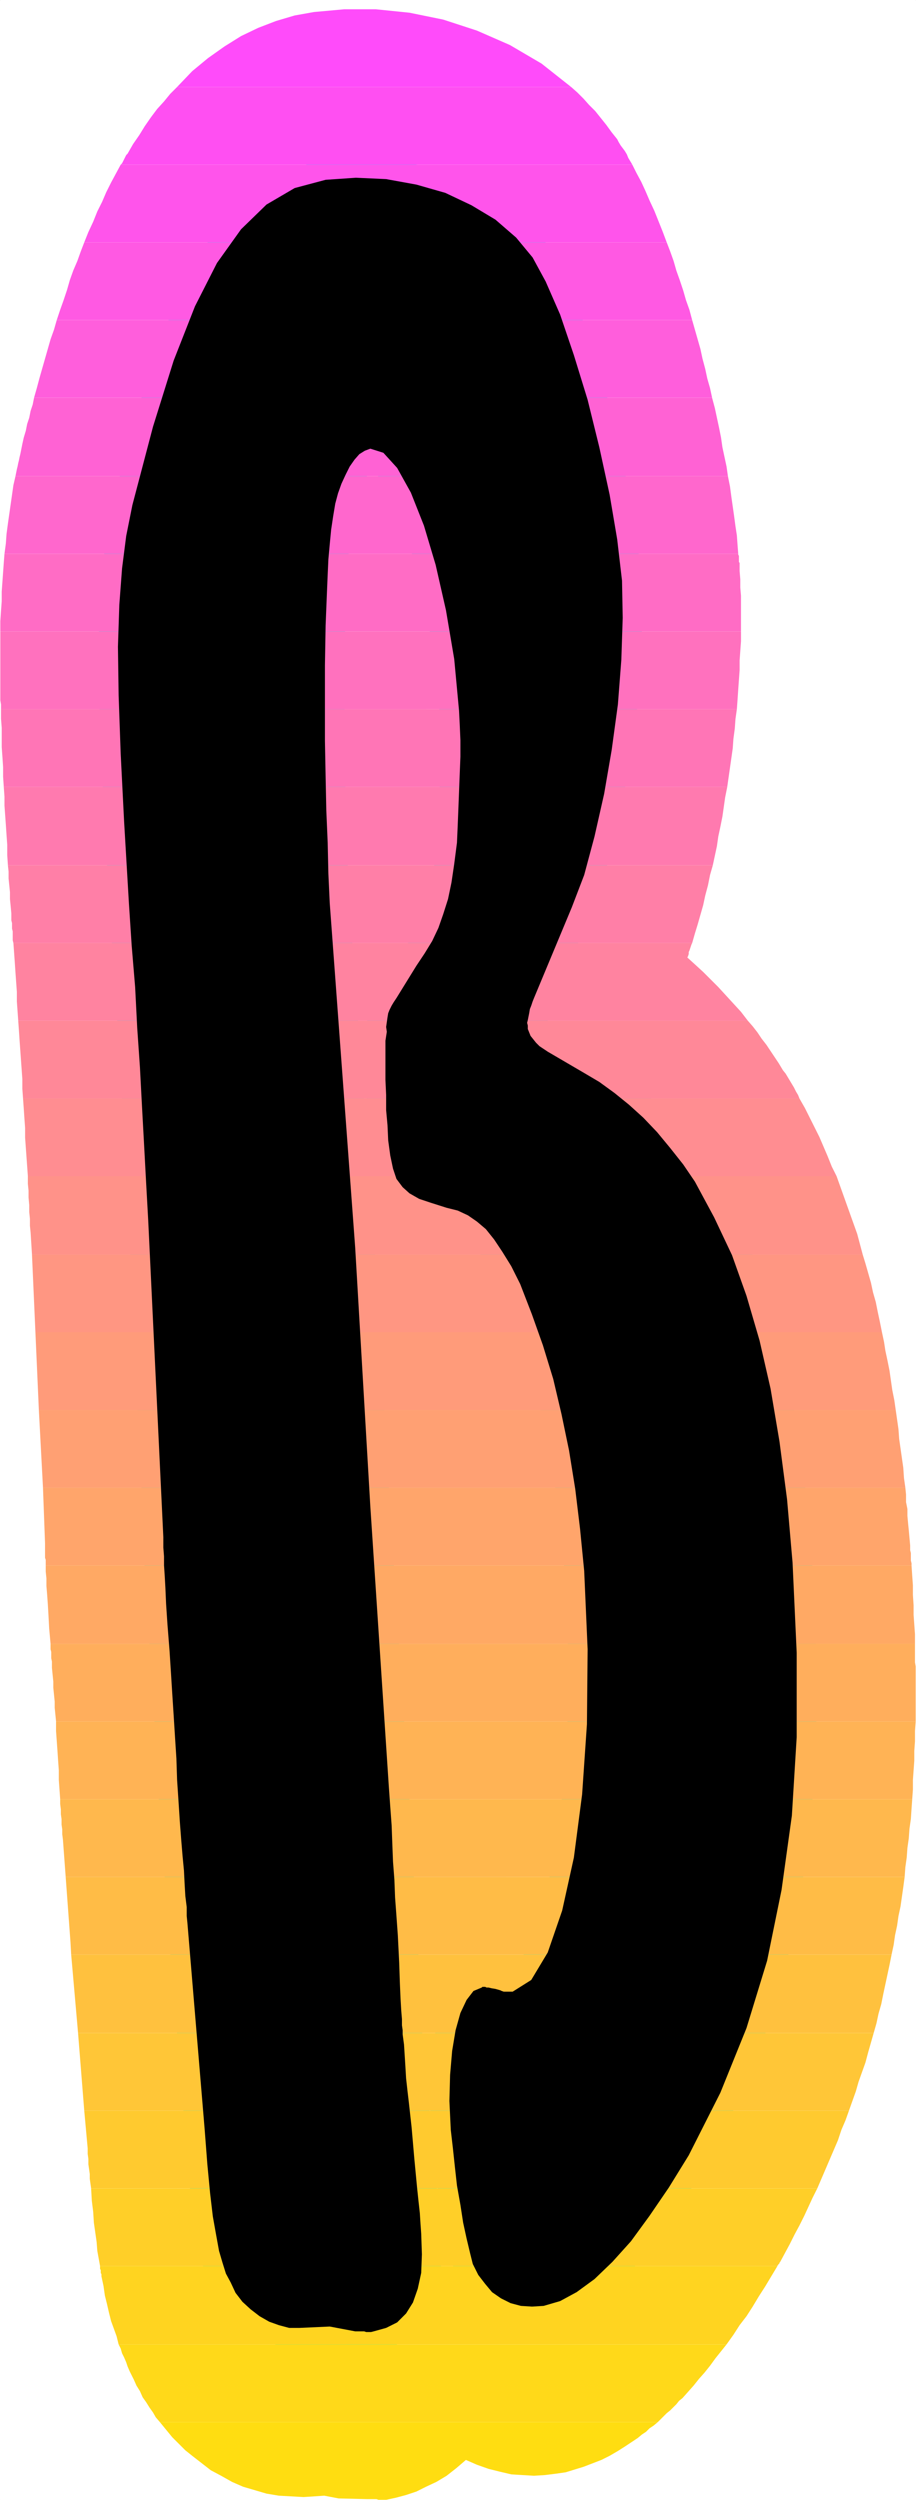 <?xml version="1.0" encoding="UTF-8" standalone="no"?>
<svg
   version="1.0"
   width="56.956mm"
   height="155.455mm"
   id="svg35"
   sodipodi:docname="Sunrise Condensed Symbol 1.wmf"
   xmlns:inkscape="http://www.inkscape.org/namespaces/inkscape"
   xmlns:sodipodi="http://sodipodi.sourceforge.net/DTD/sodipodi-0.dtd"
   xmlns="http://www.w3.org/2000/svg"
   xmlns:svg="http://www.w3.org/2000/svg">
  <rect width="100%" height="100%" fill="#333333" stroke="none"/>
  <sodipodi:namedview
     id="namedview35"
     pagecolor="#ffffff"
     bordercolor="#000000"
     borderopacity="0.25"
     inkscape:showpageshadow="2"
     inkscape:pageopacity="0.0"
     inkscape:pagecheckerboard="0"
     inkscape:deskcolor="#d1d1d1"
     inkscape:document-units="mm" />
  <defs
     id="defs1">
    <pattern
       id="WMFhbasepattern"
       patternUnits="userSpaceOnUse"
       width="6"
       height="6"
       x="0"
       y="0" />
  </defs>
  <path
     style="fill:#ffffff;fill-opacity:1;fill-rule:evenodd;stroke:#ffffff;stroke-width:0.162px;stroke-linecap:round;stroke-linejoin:round;stroke-miterlimit:4;stroke-dasharray:none;stroke-opacity:1"
     d="M 0.081,0.081 V 587.465 H 215.187 V 0.081 v 0 z"
     id="path1" />
  <path
     style="fill:#000000;fill-opacity:1;fill-rule:evenodd;stroke:#00ffff;stroke-width:9.212px;stroke-linecap:round;stroke-linejoin:round;stroke-miterlimit:4;stroke-dasharray:none;stroke-opacity:1"
     d="m 83.473,293.207 -5.98,-80.957 -0.323,-6.948 -0.162,-7.272 -0.323,-7.595 -0.162,-7.918 -0.162,-8.403 v -8.726 -9.049 l 0.162,-9.372 0.162,-4.04 0.162,-4.04 0.162,-3.878 0.162,-3.555 0.323,-3.555 0.323,-3.393 0.485,-3.232 0.485,-2.909 0.646,-2.424 0.808,-2.262 0.97,-2.101 0.97,-1.939 1.131,-1.616 1.131,-1.293 1.293,-0.808 1.293,-0.485 3.071,0.97 3.232,3.555 3.232,5.817 3.071,7.756 2.747,9.211 2.424,10.665 1.939,11.473 1.131,12.119 0.162,3.232 0.162,3.717 v 3.878 l -0.162,4.04 -0.162,4.201 -0.162,4.201 -0.162,4.04 -0.162,3.717 -0.646,5.009 -0.646,4.363 -0.808,3.878 -1.131,3.555 -1.131,3.232 -1.455,3.07 -1.778,2.909 -1.939,2.909 -4.687,7.595 -0.646,0.97 -0.485,0.808 -0.485,0.97 -0.323,0.808 -0.162,0.97 -0.162,1.131 -0.162,1.131 0.162,1.131 -0.323,2.101 v 2.747 3.07 3.393 l 0.162,3.555 v 3.555 l 0.323,3.555 0.162,3.555 0.485,3.555 0.646,3.07 0.808,2.424 1.455,1.939 1.616,1.454 2.263,1.293 2.909,0.97 3.555,1.131 2.586,0.646 2.424,1.131 2.101,1.454 2.101,1.778 1.939,2.424 1.939,2.909 2.101,3.393 2.101,4.201 2.747,7.11 2.586,7.272 2.424,7.918 1.939,8.241 1.778,8.564 1.455,9.049 1.131,9.372 0.97,9.857 0.808,18.421 -0.162,17.613 -1.131,16.482 -1.939,14.866 -2.747,12.443 -3.394,9.857 -3.879,6.464 -4.364,2.747 h -0.323 -0.323 -0.323 -0.323 -0.485 -0.323 l -0.485,-0.162 -0.323,-0.162 -1.131,-0.323 -0.97,-0.162 -0.646,-0.162 h -0.485 l -0.323,-0.162 h -0.323 -0.323 l -0.162,0.162 -1.939,0.808 -1.616,2.101 -1.455,3.07 -1.131,4.04 -0.808,4.848 -0.485,5.656 -0.162,6.14 0.323,6.787 0.485,4.201 0.485,4.525 0.485,4.363 0.808,4.525 0.646,4.201 0.808,3.717 0.808,3.393 0.646,2.585 1.293,2.585 1.616,2.101 1.616,1.939 2.101,1.454 2.263,1.131 2.424,0.646 2.586,0.162 2.747,-0.162 3.879,-1.131 3.879,-2.101 4.202,-3.07 4.202,-4.04 4.364,-4.848 4.364,-5.979 4.525,-6.625 4.687,-7.595 7.434,-14.705 6.141,-15.19 4.848,-15.836 3.394,-16.644 2.424,-17.452 1.131,-18.421 v -19.876 l -0.97,-21.168 -1.293,-14.866 -1.778,-13.574 -2.101,-12.443 -2.586,-11.311 -3.071,-10.503 -3.394,-9.534 -4.202,-8.888 -4.525,-8.403 -2.747,-4.04 -3.071,-3.878 -3.071,-3.717 -3.232,-3.393 -3.394,-3.07 -3.394,-2.747 -3.555,-2.585 -3.555,-2.101 -8.565,-5.009 -0.97,-0.646 -0.97,-0.646 -0.808,-0.808 -0.646,-0.808 -0.646,-0.808 -0.323,-0.808 -0.323,-0.808 v -0.808 l -0.162,-0.646 0.162,-0.646 0.162,-0.808 0.162,-0.808 0.162,-0.97 0.323,-0.808 0.323,-0.97 0.323,-0.808 8.889,-21.33 2.909,-7.595 2.424,-9.049 2.263,-10.019 1.778,-10.342 1.455,-10.665 0.808,-10.503 0.323,-9.857 -0.162,-8.726 -1.131,-9.695 -1.778,-10.503 -2.424,-11.15 -2.747,-11.15 -3.232,-10.503 -3.232,-9.534 -3.394,-7.756 -3.071,-5.656 -3.879,-4.686 -4.848,-4.201 -5.656,-3.393 -6.141,-2.909 -6.788,-1.939 -7.111,-1.293 -7.111,-0.323 -7.111,0.485 -7.273,1.939 -6.626,3.878 -5.98,5.817 -5.656,7.918 -5.172,10.18 -5.01,12.766 -4.848,15.513 -4.848,18.421 -1.455,7.272 -0.97,7.595 -0.646,8.564 -0.323,9.857 0.162,11.473 0.485,13.735 0.808,15.998 1.131,19.229 0.646,9.857 0.808,9.695 0.485,9.534 0.646,9.372 0.485,9.211 0.485,8.888 0.485,9.049 0.485,8.726 3.555,74.493 v 2.424 l 0.162,2.101 v 2.101 l 0.162,2.424 0.162,2.909 0.162,3.717 0.323,4.848 0.485,6.14 0.323,5.009 0.323,5.171 0.323,5.009 0.323,5.171 0.323,5.009 0.162,5.009 0.323,4.848 0.323,5.009 0.323,4.201 0.323,3.878 0.323,3.393 0.162,3.232 0.162,2.747 0.323,2.585 v 2.101 l 0.162,1.616 4.04,48.316 0.646,8.403 0.646,6.787 0.646,5.494 0.808,4.525 0.646,3.555 0.808,2.747 0.808,2.585 1.131,2.101 1.131,2.424 1.616,2.101 1.939,1.778 2.101,1.616 2.263,1.293 2.263,0.808 2.424,0.646 h 2.424 l 7.111,-0.323 5.98,1.131 h 0.485 0.485 0.646 0.485 l 0.485,0.162 h 0.646 0.485 l 0.646,-0.162 2.909,-0.808 2.586,-1.293 2.101,-2.101 1.616,-2.585 1.131,-3.232 0.808,-3.717 0.162,-4.363 -0.162,-4.848 -0.162,-2.262 -0.162,-2.585 -0.323,-2.909 -0.323,-3.07 -0.323,-3.393 -0.323,-3.393 -0.323,-3.717 -0.323,-3.717 -0.323,-2.909 -0.323,-2.909 -0.323,-2.747 -0.323,-2.909 -0.162,-2.747 -0.162,-2.585 -0.162,-2.585 -0.323,-2.424 v -0.97 l -0.162,-1.131 v -1.454 l -0.162,-1.939 -0.162,-2.747 -0.162,-3.717 -0.162,-4.848 -0.323,-6.464 -0.323,-4.525 -0.323,-4.363 -0.162,-4.201 -0.323,-4.201 -0.162,-4.201 -0.162,-4.363 -0.323,-4.363 -0.323,-4.525 -4.364,-66.091 z"
     id="path2" />
  <path
     style="fill:#ff4bfa;fill-opacity:1;fill-rule:evenodd;stroke:none"
     d="m 41.615,20.441 3.555,-3.717 3.717,-3.07 3.879,-2.747 3.879,-2.424 4.04,-1.939 4.202,-1.616 4.364,-1.293 4.525,-0.808 7.111,-0.646 h 7.434 l 7.919,0.808 7.919,1.616 7.919,2.585 7.757,3.393 7.434,4.363 6.949,5.494 z"
     id="path3" />
  <path
     style="fill:#ff4ff2;fill-opacity:1;fill-rule:evenodd;stroke:none"
     d="m 28.363,38.701 0.323,-0.323 0.162,-0.323 0.162,-0.323 0.162,-0.323 0.162,-0.323 0.162,-0.323 0.162,-0.323 0.323,-0.323 1.293,-2.262 1.455,-2.101 1.293,-2.101 1.455,-2.101 1.455,-1.939 1.616,-1.778 1.455,-1.778 1.616,-1.616 h 92.604 l 1.455,1.293 1.455,1.454 1.293,1.454 1.455,1.454 1.293,1.616 1.293,1.616 1.293,1.778 1.293,1.616 0.323,0.646 0.485,0.808 0.485,0.646 0.485,0.646 0.485,0.808 0.323,0.808 0.485,0.808 0.485,0.808 z"
     id="path4" />
  <path
     style="fill:#ff54eb;fill-opacity:1;fill-rule:evenodd;stroke:none"
     d="m 28.363,38.701 -1.131,2.101 -1.131,2.101 -1.131,2.262 -0.97,2.262 -1.131,2.262 -0.97,2.424 -1.131,2.424 -0.97,2.424 H 156.683 l -0.97,-2.585 -0.97,-2.424 -0.97,-2.424 -1.131,-2.424 -0.97,-2.262 -0.97,-2.101 -1.131,-2.101 -0.97,-1.939 z"
     id="path5" />
  <path
     style="fill:#ff59e3;fill-opacity:1;fill-rule:evenodd;stroke:none"
     d="m 19.798,56.961 -0.808,2.101 -0.808,2.262 -0.97,2.262 -0.808,2.262 -0.646,2.262 -0.808,2.424 -0.808,2.262 -0.808,2.424 H 162.663 l -0.646,-2.424 -0.808,-2.262 -0.646,-2.262 -0.808,-2.424 -0.808,-2.262 -0.646,-2.262 -0.808,-2.262 -0.808,-2.101 z"
     id="path6" />
  <path
     style="fill:#ff5edc;fill-opacity:1;fill-rule:evenodd;stroke:none"
     d="m 13.333,75.221 -0.646,2.262 -0.808,2.262 -0.646,2.262 -0.646,2.262 L 9.939,86.532 9.293,88.794 8.646,91.218 8,93.48 H 167.35 l -0.485,-2.262 -0.646,-2.262 -0.485,-2.262 -0.646,-2.424 -0.485,-2.262 -0.646,-2.262 -0.646,-2.262 -0.646,-2.262 z"
     id="path7" />
  <path
     style="fill:#ff62d4;fill-opacity:1;fill-rule:evenodd;stroke:none"
     d="m 3.636,111.902 0.162,-0.808 0.162,-0.808 0.162,-0.646 0.162,-0.808 0.162,-0.646 0.162,-0.808 0.162,-0.646 0.162,-0.808 0.323,-1.616 0.323,-1.454 0.485,-1.616 0.323,-1.616 0.485,-1.454 0.323,-1.616 0.485,-1.454 0.323,-1.616 H 167.35 l 0.646,2.424 0.485,2.262 0.485,2.262 0.485,2.424 0.323,2.262 0.485,2.262 0.485,2.262 0.323,2.262 z"
     id="path8" />
  <path
     style="fill:#ff67cd;fill-opacity:1;fill-rule:evenodd;stroke:none"
     d="m 3.636,111.902 -0.485,2.101 -0.323,2.262 -0.323,2.262 -0.323,2.262 -0.323,2.262 -0.323,2.424 -0.162,2.262 -0.323,2.424 H 173.491 l -0.162,-2.101 -0.162,-2.262 -0.323,-2.101 -0.323,-2.424 -0.323,-2.262 -0.323,-2.262 -0.323,-2.424 -0.485,-2.424 z"
     id="path9" />
  <path
     style="fill:#ff6cc5;fill-opacity:1;fill-rule:evenodd;stroke:none"
     d="m 1.05,130.162 -0.162,2.101 -0.162,2.262 -0.162,2.262 -0.162,2.262 v 2.262 l -0.162,2.262 -0.162,2.424 v 2.424 H 174.138 v -2.101 -2.101 -2.101 -2.101 l -0.162,-1.939 v -1.939 l -0.162,-1.939 v -1.939 l -0.162,-0.162 v -0.323 -0.323 -0.323 -0.162 -0.323 l -0.162,-0.323 v -0.162 z"
     id="path10" />
  <path
     style="fill:#ff71be;fill-opacity:1;fill-rule:evenodd;stroke:none"
     d="m 0.081,158.117 v 0.97 1.131 0.97 1.131 1.131 1.131 l 0.162,0.97 v 1.131 H 173.168 l 0.162,-2.262 0.162,-2.424 0.162,-2.262 0.162,-2.262 v -2.262 l 0.162,-2.262 0.162,-2.262 v -2.262 H 0.081 v 0.485 0.485 0.485 0.485 0.485 0.646 0.485 0.485 z"
     id="path11" />
  <path
     style="fill:#ff75b6;fill-opacity:1;fill-rule:evenodd;stroke:none"
     d="m 0.242,166.681 v 2.262 l 0.162,2.101 v 2.262 2.262 l 0.162,2.262 0.162,2.424 v 2.262 l 0.162,2.424 H 170.905 l 0.323,-2.262 0.323,-2.262 0.323,-2.262 0.323,-2.262 0.162,-2.262 0.323,-2.424 0.162,-2.262 0.323,-2.262 z"
     id="path12" />
  <path
     style="fill:#ff7aaf;fill-opacity:1;fill-rule:evenodd;stroke:none"
     d="m 0.889,184.941 0.162,2.262 v 2.101 l 0.162,2.262 0.162,2.262 0.162,2.424 0.162,2.262 v 2.424 l 0.162,2.424 H 167.511 l 0.485,-2.262 0.485,-2.262 0.323,-2.262 0.485,-2.262 0.485,-2.424 0.323,-2.262 0.323,-2.262 0.485,-2.424 z"
     id="path13" />
  <path
     style="fill:#ff7fa7;fill-opacity:1;fill-rule:evenodd;stroke:none"
     d="m 3.151,221.622 -0.162,-0.646 v -0.646 -0.808 -0.646 l -0.162,-0.646 v -0.646 -0.646 l -0.162,-0.646 v -1.616 l -0.162,-1.778 -0.162,-1.616 v -1.616 l -0.162,-1.616 -0.162,-1.616 v -1.616 L 1.859,203.362 H 167.511 l -0.646,2.262 -0.485,2.424 -0.646,2.424 -0.485,2.262 -0.646,2.262 -0.646,2.262 -0.646,2.101 -0.646,2.262 z"
     id="path14" />
  <path
     style="fill:#ff83a0;fill-opacity:1;fill-rule:evenodd;stroke:none"
     d="m 175.754,239.882 -1.616,-2.101 -1.778,-1.939 -1.778,-1.939 -1.778,-1.939 -1.778,-1.778 -1.778,-1.778 -1.939,-1.778 -1.778,-1.616 0.162,-0.323 0.162,-0.485 v -0.485 l 0.162,-0.323 0.162,-0.485 0.162,-0.485 0.162,-0.485 0.162,-0.323 H 3.151 l 0.162,2.262 0.162,2.262 0.162,2.424 0.162,2.262 0.162,2.262 v 2.262 l 0.162,2.262 0.162,2.262 z"
     id="path15" />
  <path
     style="fill:#ff8898;fill-opacity:1;fill-rule:evenodd;stroke:none"
     d="m 175.754,239.882 1.131,1.293 1.131,1.454 0.97,1.454 1.131,1.454 0.97,1.454 0.97,1.454 0.97,1.454 0.97,1.616 0.646,0.808 0.485,0.808 0.485,0.808 0.485,0.808 0.485,0.808 0.485,0.97 0.485,0.808 0.323,0.808 H 5.414 l -0.162,-2.262 v -2.262 L 5.091,251.355 4.929,249.093 4.768,246.83 4.606,244.568 4.444,242.144 4.283,239.882 Z"
     id="path16" />
  <path
     style="fill:#ff8d91;fill-opacity:1;fill-rule:evenodd;stroke:none"
     d="m 196.602,276.402 -1.131,-2.262 -0.97,-2.424 -0.97,-2.262 -0.97,-2.262 -1.131,-2.262 -1.131,-2.262 -1.131,-2.262 -1.293,-2.262 H 5.414 l 0.162,2.262 0.162,2.424 0.162,2.262 v 2.262 l 0.162,2.262 0.162,2.262 0.162,2.262 0.162,2.262 z"
     id="path17" />
  <path
     style="fill:#ff9289;fill-opacity:1;fill-rule:evenodd;stroke:none"
     d="m 202.743,294.823 -0.646,-2.424 -0.646,-2.424 -0.808,-2.262 -0.808,-2.262 -0.808,-2.262 -0.808,-2.262 -0.808,-2.262 -0.808,-2.262 H 6.545 v 1.778 l 0.162,1.616 v 1.616 l 0.162,1.778 v 1.616 l 0.162,1.616 v 1.616 l 0.162,1.616 0.323,5.171 z"
     id="path18" />
  <path
     style="fill:#ff9682;fill-opacity:1;fill-rule:evenodd;stroke:none"
     d="m 207.268,313.083 -0.485,-2.424 -0.485,-2.262 -0.485,-2.424 -0.646,-2.262 -0.485,-2.262 -0.646,-2.262 -0.646,-2.262 -0.646,-2.101 H 7.515 l 0.808,18.26 z"
     id="path19" />
  <path
     style="fill:#ff9b7a;fill-opacity:1;fill-rule:evenodd;stroke:none"
     d="m 210.5,331.343 -0.323,-2.262 -0.485,-2.424 -0.323,-2.262 -0.323,-2.262 -0.485,-2.424 -0.485,-2.262 -0.323,-2.101 -0.485,-2.262 H 8.323 l 0.808,18.26 z"
     id="path20" />
  <path
     style="fill:#ffa073;fill-opacity:1;fill-rule:evenodd;stroke:none"
     d="m 212.763,349.602 -0.323,-2.262 -0.162,-2.424 -0.323,-2.262 -0.323,-2.262 -0.323,-2.262 -0.162,-2.262 -0.323,-2.262 -0.323,-2.262 H 9.131 l 0.97,18.26 z"
     id="path21" />
  <path
     style="fill:#ffa56b;fill-opacity:1;fill-rule:evenodd;stroke:none"
     d="m 212.763,349.602 0.162,1.616 v 1.778 l 0.323,1.616 v 1.616 l 0.162,1.778 0.162,1.616 0.162,1.778 0.162,1.778 v 0.485 0.646 l 0.162,0.646 v 0.485 0.646 0.646 l 0.162,0.646 v 0.485 H 10.747 v -0.646 -0.646 l -0.162,-0.485 v -0.646 -0.646 -0.646 -0.808 -0.646 l -0.485,-13.089 z"
     id="path22" />
  <path
     style="fill:#ffa964;fill-opacity:1;fill-rule:evenodd;stroke:none"
     d="m 215.026,386.284 v -2.262 l -0.162,-2.262 -0.162,-2.262 v -2.262 l -0.162,-2.424 v -2.262 l -0.162,-2.262 -0.162,-2.424 H 10.747 v 1.454 l 0.162,1.616 v 1.778 l 0.162,1.939 0.162,2.262 0.162,2.747 0.162,3.07 0.323,3.555 z"
     id="path23" />
  <path
     style="fill:#ffae5c;fill-opacity:1;fill-rule:evenodd;stroke:none"
     d="m 215.187,395.01 v -1.131 -1.131 -1.131 l -0.162,-0.97 v -1.131 -1.131 -1.131 -0.97 H 11.879 v 0.646 0.646 l 0.162,0.646 v 0.808 0.646 l 0.162,0.808 v 0.808 0.646 l 0.162,1.616 0.162,1.616 v 1.454 l 0.162,1.616 0.162,1.616 v 1.454 l 0.162,1.616 0.162,1.616 H 215.187 v -0.646 -0.485 -0.646 -0.485 -0.485 -0.646 -0.646 -0.485 z"
     id="path24" />
  <path
     style="fill:#ffb355;fill-opacity:1;fill-rule:evenodd;stroke:none"
     d="m 214.379,422.803 0.162,-2.262 v -2.262 l 0.162,-2.262 0.162,-2.262 v -2.262 l 0.162,-2.262 v -2.424 l 0.162,-2.262 H 13.171 v 2.262 l 0.162,2.262 0.162,2.262 0.162,2.424 0.162,2.262 v 2.262 l 0.162,2.262 0.162,2.262 z"
     id="path25" />
  <path
     style="fill:#ffb84d;fill-opacity:1;fill-rule:evenodd;stroke:none"
     d="m 212.601,441.063 0.162,-2.262 0.323,-2.262 0.162,-2.262 0.323,-2.262 0.162,-2.262 0.323,-2.262 0.162,-2.424 0.162,-2.262 H 14.141 v 1.131 l 0.162,1.293 v 1.131 l 0.162,1.131 v 1.293 l 0.162,1.131 v 1.131 l 0.162,1.293 0.646,8.726 z"
     id="path26" />
  <path
     style="fill:#ffbc46;fill-opacity:1;fill-rule:evenodd;stroke:none"
     d="m 209.531,459.323 0.485,-2.262 0.323,-2.262 0.485,-2.262 0.323,-2.262 0.485,-2.262 0.323,-2.262 0.323,-2.262 0.323,-2.424 H 15.434 l 1.131,15.351 0.162,2.909 z"
     id="path27" />
  <path
     style="fill:#ffc13e;fill-opacity:1;fill-rule:evenodd;stroke:none"
     d="m 205.329,477.744 0.646,-2.262 0.485,-2.262 0.646,-2.262 0.485,-2.424 0.485,-2.262 0.485,-2.262 0.485,-2.262 0.485,-2.424 H 16.727 l 1.616,18.421 z"
     id="path28" />
  <path
     style="fill:#ffc637;fill-opacity:1;fill-rule:evenodd;stroke:none"
     d="m 199.511,496.004 0.808,-2.262 0.808,-2.262 0.646,-2.262 0.808,-2.262 0.808,-2.262 0.646,-2.424 0.646,-2.262 0.646,-2.262 H 18.343 l 1.455,18.26 z"
     id="path29" />
  <path
     style="fill:#ffca2f;fill-opacity:1;fill-rule:evenodd;stroke:none"
     d="m 192.077,514.264 0.97,-2.262 0.97,-2.262 0.97,-2.262 0.97,-2.262 0.97,-2.262 0.808,-2.424 0.97,-2.262 0.808,-2.262 H 19.798 l 0.808,8.888 v 1.293 l 0.162,1.131 v 1.293 l 0.162,1.131 0.162,1.131 v 1.131 l 0.162,1.131 0.162,1.131 z"
     id="path30" />
  <path
     style="fill:#ffcf28;fill-opacity:1;fill-rule:evenodd;stroke:none"
     d="m 192.077,514.264 -1.131,2.262 -0.97,2.101 -0.97,2.101 -1.131,2.262 -1.131,2.101 -1.131,2.262 -1.131,2.101 -1.131,2.101 -0.162,0.162 v 0.162 l -0.162,0.162 v 0 l -0.162,0.162 v 0.162 h -0.162 v 0.162 H 23.515 l -0.323,-1.778 -0.323,-1.778 -0.162,-2.101 -0.323,-2.262 -0.323,-2.262 -0.162,-2.585 -0.323,-2.585 -0.162,-2.909 z"
     id="path31" />
  <path
     style="fill:#ffd420;fill-opacity:1;fill-rule:evenodd;stroke:none"
     d="m 170.744,550.945 1.616,-2.262 1.455,-2.262 1.616,-2.101 1.455,-2.262 1.455,-2.424 1.455,-2.262 1.455,-2.424 1.455,-2.424 H 23.515 v 0.323 0.323 l 0.162,0.323 v 0.323 0.323 l 0.162,0.323 v 0.323 0.162 l 0.485,2.262 0.323,2.262 0.485,1.939 0.485,2.101 0.485,1.939 0.646,1.778 0.646,1.778 0.485,1.939 z"
     id="path32" />
  <path
     style="fill:#ffd919;fill-opacity:1;fill-rule:evenodd;stroke:none"
     d="m 170.744,550.945 -1.293,1.616 -1.293,1.616 -1.293,1.778 -1.293,1.616 -1.293,1.454 -1.293,1.616 -1.293,1.454 -1.293,1.454 -0.808,0.646 -0.646,0.808 -0.646,0.646 -0.808,0.808 -0.808,0.646 -0.646,0.646 -0.808,0.808 -0.646,0.646 H 37.575 l -0.97,-1.131 -0.646,-1.131 -0.808,-1.131 -0.808,-1.293 -0.808,-1.131 -0.646,-1.454 -0.808,-1.293 -0.646,-1.454 -0.485,-0.97 -0.485,-0.97 -0.485,-1.131 -0.323,-0.97 -0.485,-1.131 -0.485,-0.97 -0.323,-1.131 -0.485,-0.97 z"
     id="path33" />
  <path
     style="fill:#ffdd11;fill-opacity:1;fill-rule:evenodd;stroke:none"
     d="m 154.582,569.205 -0.97,0.808 -0.97,0.646 -0.808,0.808 -0.97,0.646 -0.97,0.808 -0.97,0.646 -0.97,0.646 -0.97,0.646 -1.778,1.131 -1.939,1.131 -1.939,0.97 -2.101,0.808 -2.101,0.808 -2.101,0.646 -2.101,0.646 -2.263,0.323 -2.586,0.323 -2.586,0.162 -2.747,-0.162 -2.586,-0.162 -2.747,-0.646 -2.586,-0.646 -2.747,-0.97 -2.586,-1.131 -2.263,1.939 -2.263,1.778 -2.424,1.454 -2.424,1.131 -2.263,1.131 -2.424,0.808 -2.424,0.646 -2.263,0.485 h -0.162 v 0 0 h -0.162 v 0 0 0 h -0.162 -0.97 -0.323 l -0.485,-0.162 h -0.323 -0.323 -0.485 -0.323 -0.323 -0.323 l -6.788,-0.162 -3.394,-0.646 -4.848,0.323 -2.909,-0.162 -2.909,-0.162 -2.909,-0.485 -2.747,-0.808 -2.747,-0.808 -2.586,-1.131 -2.586,-1.454 -2.424,-1.293 -1.455,-1.131 -1.455,-1.131 -1.455,-1.131 -1.616,-1.293 -1.455,-1.454 -1.616,-1.616 -1.455,-1.778 -1.455,-1.778 z"
     id="path34" />
  <path
     style="fill:#000000;fill-opacity:1;fill-rule:evenodd;stroke:none"
     d="m 83.473,293.207 -5.98,-80.957 -0.323,-6.948 -0.162,-7.272 -0.323,-7.595 -0.162,-7.918 -0.162,-8.403 v -8.726 -9.049 l 0.162,-9.372 0.162,-4.04 0.162,-4.04 0.162,-3.878 0.162,-3.555 0.323,-3.555 0.323,-3.393 0.485,-3.232 0.485,-2.909 0.646,-2.424 0.808,-2.262 0.97,-2.101 0.97,-1.939 1.131,-1.616 1.131,-1.293 1.293,-0.808 1.293,-0.485 3.071,0.97 3.232,3.555 3.232,5.817 3.071,7.756 2.747,9.211 2.424,10.665 1.939,11.473 1.131,12.119 0.162,3.232 0.162,3.717 v 3.878 l -0.162,4.04 -0.162,4.201 -0.162,4.201 -0.162,4.04 -0.162,3.717 -0.646,5.009 -0.646,4.363 -0.808,3.878 -1.131,3.555 -1.131,3.232 -1.455,3.07 -1.778,2.909 -1.939,2.909 -4.687,7.595 -0.646,0.97 -0.485,0.808 -0.485,0.97 -0.323,0.808 -0.162,0.97 -0.162,1.131 -0.162,1.131 0.162,1.131 -0.323,2.101 v 2.747 3.07 3.393 l 0.162,3.555 v 3.555 l 0.323,3.555 0.162,3.555 0.485,3.555 0.646,3.07 0.808,2.424 1.455,1.939 1.616,1.454 2.263,1.293 2.909,0.97 3.555,1.131 2.586,0.646 2.424,1.131 2.101,1.454 2.101,1.778 1.939,2.424 1.939,2.909 2.101,3.393 2.101,4.201 2.747,7.11 2.586,7.272 2.424,7.918 1.939,8.241 1.778,8.564 1.455,9.049 1.131,9.372 0.97,9.857 0.808,18.421 -0.162,17.613 -1.131,16.482 -1.939,14.866 -2.747,12.443 -3.394,9.857 -3.879,6.464 -4.364,2.747 h -0.323 -0.323 -0.323 -0.323 -0.485 -0.323 l -0.485,-0.162 -0.323,-0.162 -1.131,-0.323 -0.97,-0.162 -0.646,-0.162 h -0.485 l -0.323,-0.162 h -0.323 -0.323 l -0.162,0.162 -1.939,0.808 -1.616,2.101 -1.455,3.07 -1.131,4.04 -0.808,4.848 -0.485,5.656 -0.162,6.14 0.323,6.787 0.485,4.201 0.485,4.525 0.485,4.363 0.808,4.525 0.646,4.201 0.808,3.717 0.808,3.393 0.646,2.585 1.293,2.585 1.616,2.101 1.616,1.939 2.101,1.454 2.263,1.131 2.424,0.646 2.586,0.162 2.747,-0.162 3.879,-1.131 3.879,-2.101 4.202,-3.07 4.202,-4.04 4.364,-4.848 4.364,-5.979 4.525,-6.625 4.687,-7.595 7.434,-14.705 6.141,-15.19 4.848,-15.836 3.394,-16.644 2.424,-17.452 1.131,-18.421 v -19.876 l -0.97,-21.168 -1.293,-14.866 -1.778,-13.574 -2.101,-12.443 -2.586,-11.311 -3.071,-10.503 -3.394,-9.534 -4.202,-8.888 -4.525,-8.403 -2.747,-4.04 -3.071,-3.878 -3.071,-3.717 -3.232,-3.393 -3.394,-3.07 -3.394,-2.747 -3.555,-2.585 -3.555,-2.101 -8.565,-5.009 -0.97,-0.646 -0.97,-0.646 -0.808,-0.808 -0.646,-0.808 -0.646,-0.808 -0.323,-0.808 -0.323,-0.808 v -0.808 l -0.162,-0.646 0.162,-0.646 0.162,-0.808 0.162,-0.808 0.162,-0.97 0.323,-0.808 0.323,-0.97 0.323,-0.808 8.889,-21.33 2.909,-7.595 2.424,-9.049 2.263,-10.019 1.778,-10.342 1.455,-10.665 0.808,-10.503 0.323,-9.857 -0.162,-8.726 -1.131,-9.695 -1.778,-10.503 -2.424,-11.15 -2.747,-11.15 -3.232,-10.503 -3.232,-9.534 -3.394,-7.756 -3.071,-5.656 -3.879,-4.686 -4.848,-4.201 -5.656,-3.393 -6.141,-2.909 -6.788,-1.939 -7.111,-1.293 -7.111,-0.323 -7.111,0.485 -7.273,1.939 -6.626,3.878 -5.98,5.817 -5.656,7.918 -5.172,10.18 -5.01,12.766 -4.848,15.513 -4.848,18.421 -1.455,7.272 -0.97,7.595 -0.646,8.564 -0.323,9.857 0.162,11.473 0.485,13.735 0.808,15.998 1.131,19.229 0.646,9.857 0.808,9.695 0.485,9.534 0.646,9.372 0.485,9.211 0.485,8.888 0.485,9.049 0.485,8.726 3.555,74.493 v 2.424 l 0.162,2.101 v 2.101 l 0.162,2.424 0.162,2.909 0.162,3.717 0.323,4.848 0.485,6.14 0.323,5.009 0.323,5.171 0.323,5.009 0.323,5.171 0.323,5.009 0.162,5.009 0.323,4.848 0.323,5.009 0.323,4.201 0.323,3.878 0.323,3.393 0.162,3.232 0.162,2.747 0.323,2.585 v 2.101 l 0.162,1.616 4.04,48.316 0.646,8.403 0.646,6.787 0.646,5.494 0.808,4.525 0.646,3.555 0.808,2.747 0.808,2.585 1.131,2.101 1.131,2.424 1.616,2.101 1.939,1.778 2.101,1.616 2.263,1.293 2.263,0.808 2.424,0.646 h 2.424 l 7.111,-0.323 5.98,1.131 h 0.485 0.485 0.646 0.485 l 0.485,0.162 h 0.646 0.485 l 0.646,-0.162 2.909,-0.808 2.586,-1.293 2.101,-2.101 1.616,-2.585 1.131,-3.232 0.808,-3.717 0.162,-4.363 -0.162,-4.848 -0.162,-2.262 -0.162,-2.585 -0.323,-2.909 -0.323,-3.07 -0.323,-3.393 -0.323,-3.393 -0.323,-3.717 -0.323,-3.717 -0.323,-2.909 -0.323,-2.909 -0.323,-2.747 -0.323,-2.909 -0.162,-2.747 -0.162,-2.585 -0.162,-2.585 -0.323,-2.424 v -0.97 l -0.162,-1.131 v -1.454 l -0.162,-1.939 -0.162,-2.747 -0.162,-3.717 -0.162,-4.848 -0.323,-6.464 -0.323,-4.525 -0.323,-4.363 -0.162,-4.201 -0.323,-4.201 -0.162,-4.201 -0.162,-4.363 -0.323,-4.363 -0.323,-4.525 -4.364,-66.091 z"
     id="path35" />
</svg>
